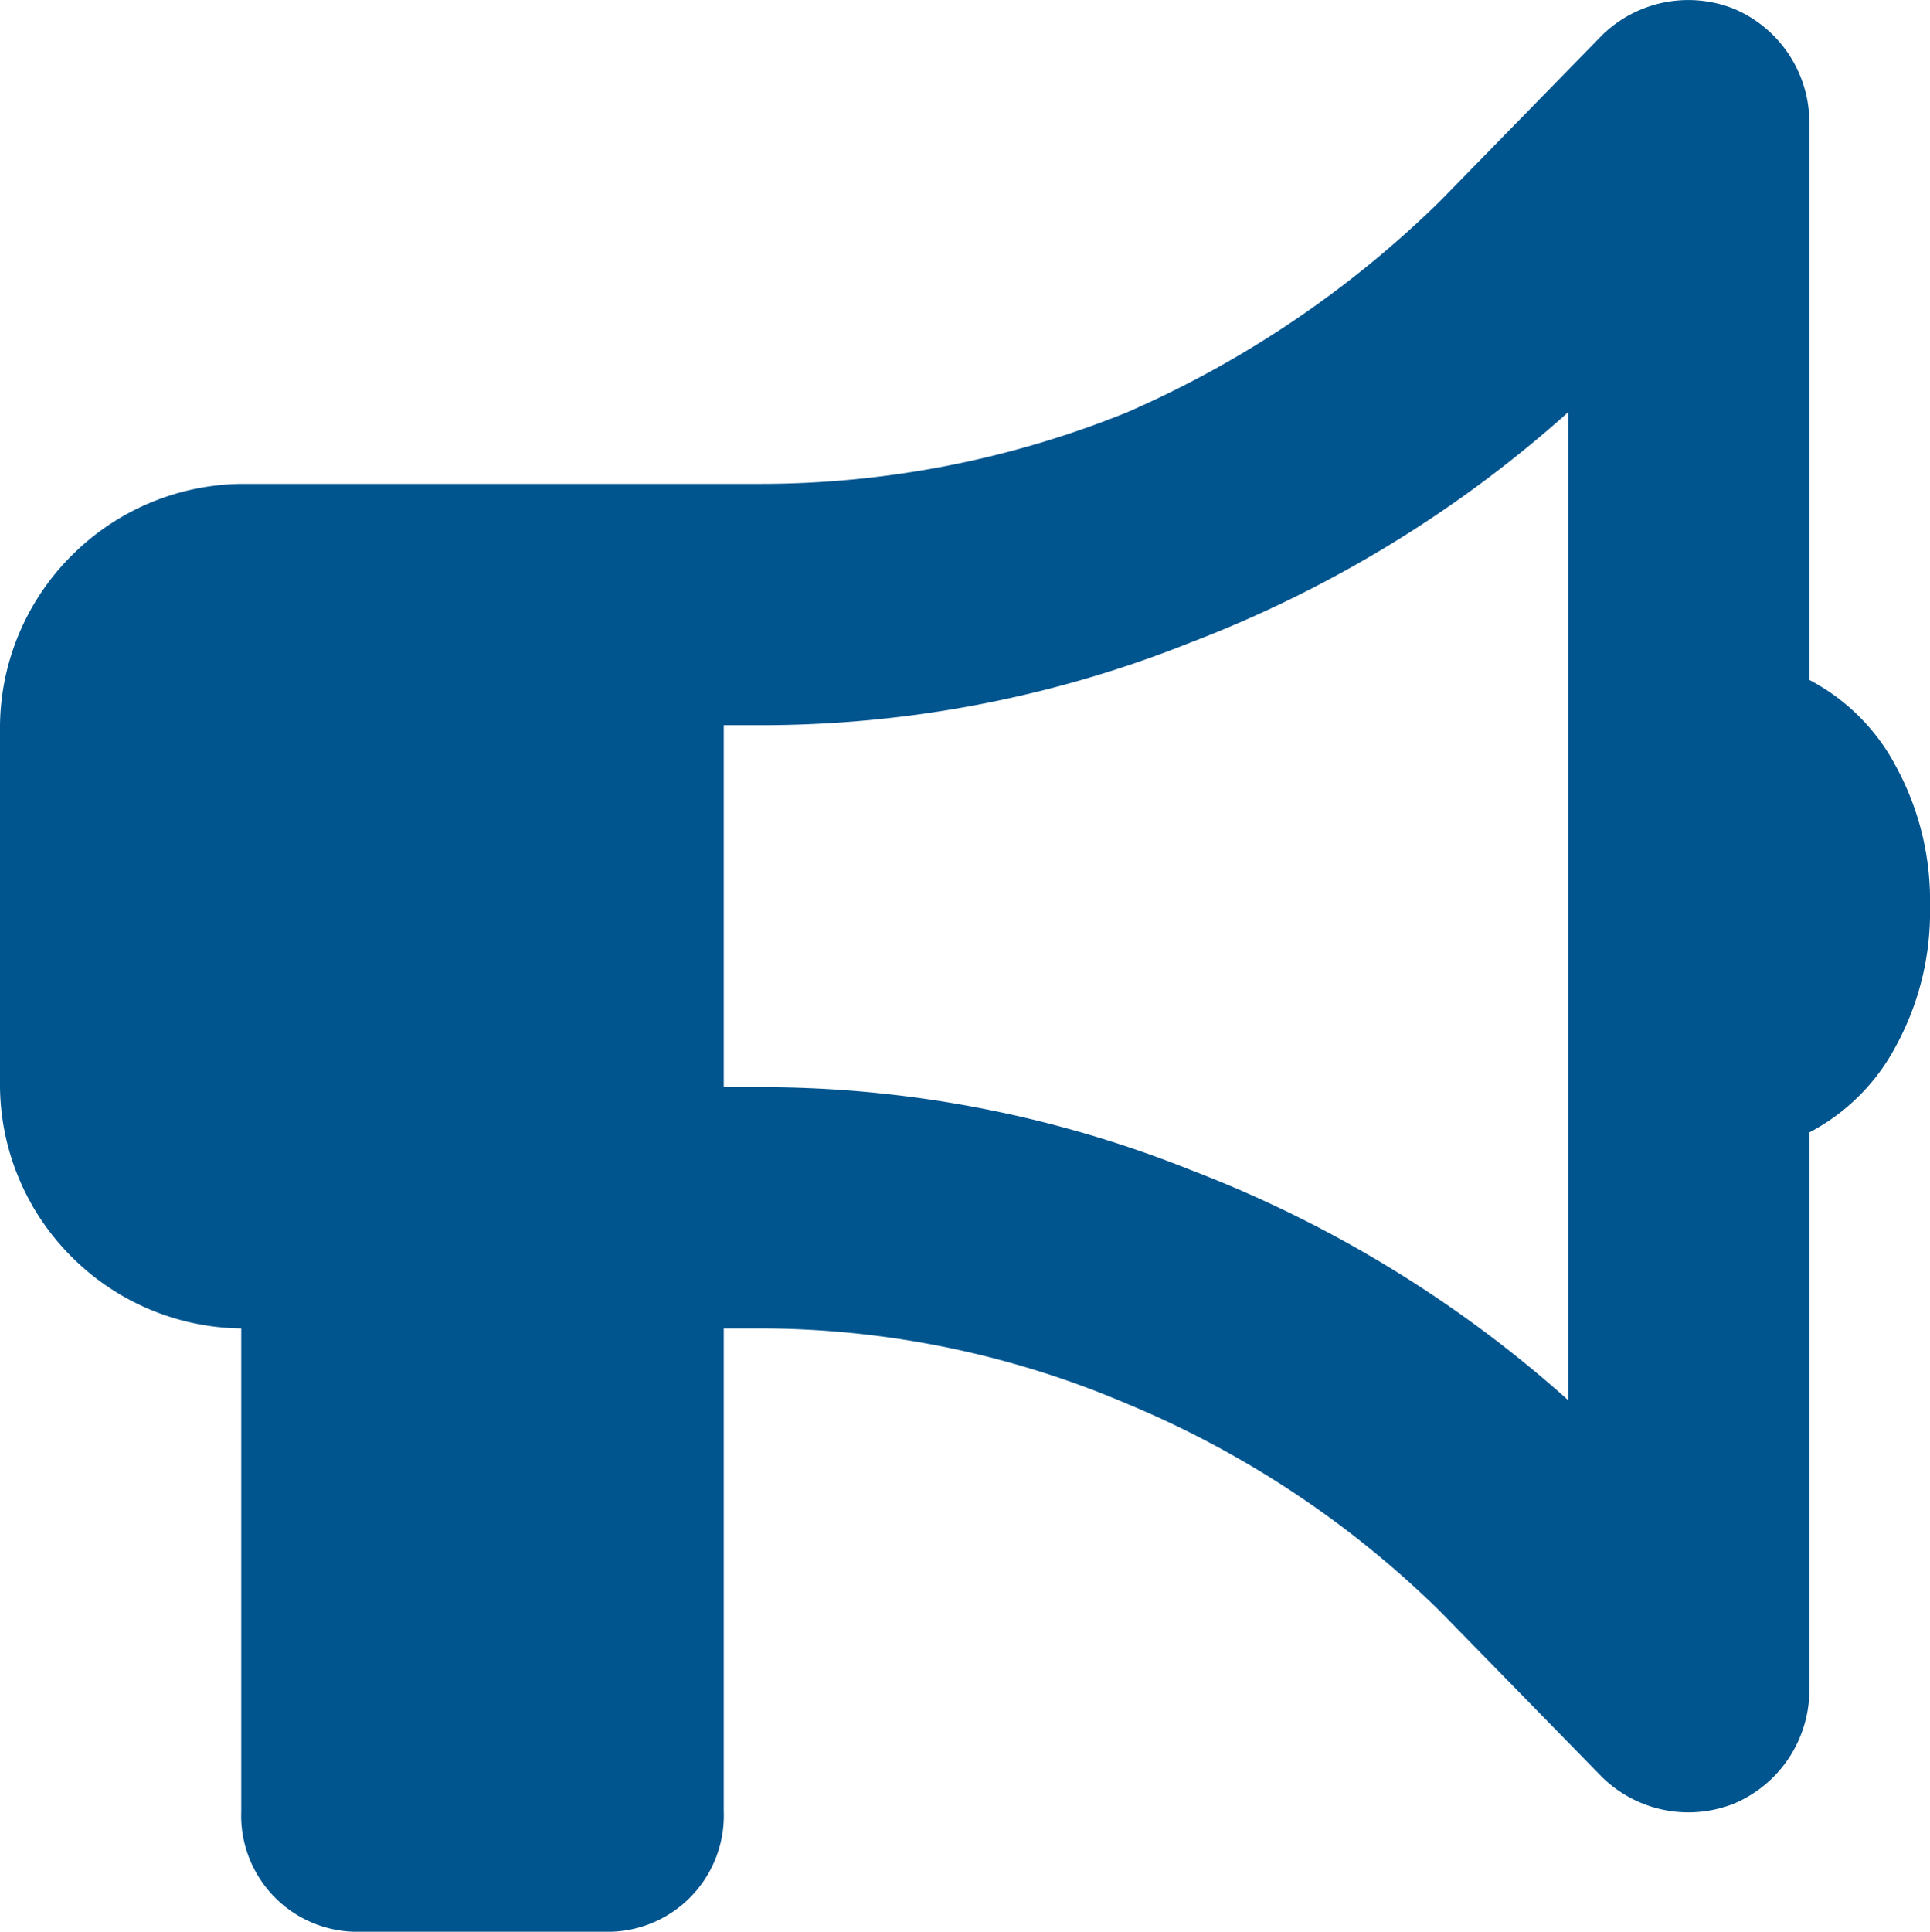 <svg xmlns="http://www.w3.org/2000/svg" width="32" height="32.021" viewBox="0 0 32 32.021">
  <path id="Trazado_32364" data-name="Trazado 32364" d="M30-26a2.047,2.047,0,0,0-1.25-1.875,2.045,2.045,0,0,0-2.187.438l-2.687,2.75a17.264,17.264,0,0,1-5.187,3.5A16.192,16.192,0,0,1,12.563-20H4a4.04,4.04,0,0,0-2.812,1.188A4.04,4.04,0,0,0,0-16v6A4.04,4.04,0,0,0,1.188-7.187,4.04,4.04,0,0,0,4-6V2A1.926,1.926,0,0,0,6,4h4a1.926,1.926,0,0,0,2-2V-6h.563a15.487,15.487,0,0,1,6.125,1.25,16.333,16.333,0,0,1,5.188,3.438l2.688,2.75a2.045,2.045,0,0,0,2.188.438A2.047,2.047,0,0,0,30,0V-9.25a3.411,3.411,0,0,0,1.438-1.437A4.637,4.637,0,0,0,32-13a4.637,4.637,0,0,0-.562-2.312A3.411,3.411,0,0,0,30-16.75Zm-4,4.813V-4.812a20.177,20.177,0,0,0-6.25-3.812A19.176,19.176,0,0,0,12.563-10H12v-6h.563a19.176,19.176,0,0,0,7.188-1.375A20.177,20.177,0,0,0,26-21.187Z" transform="translate(0 28.021)" fill="#00558f"/>
</svg>
